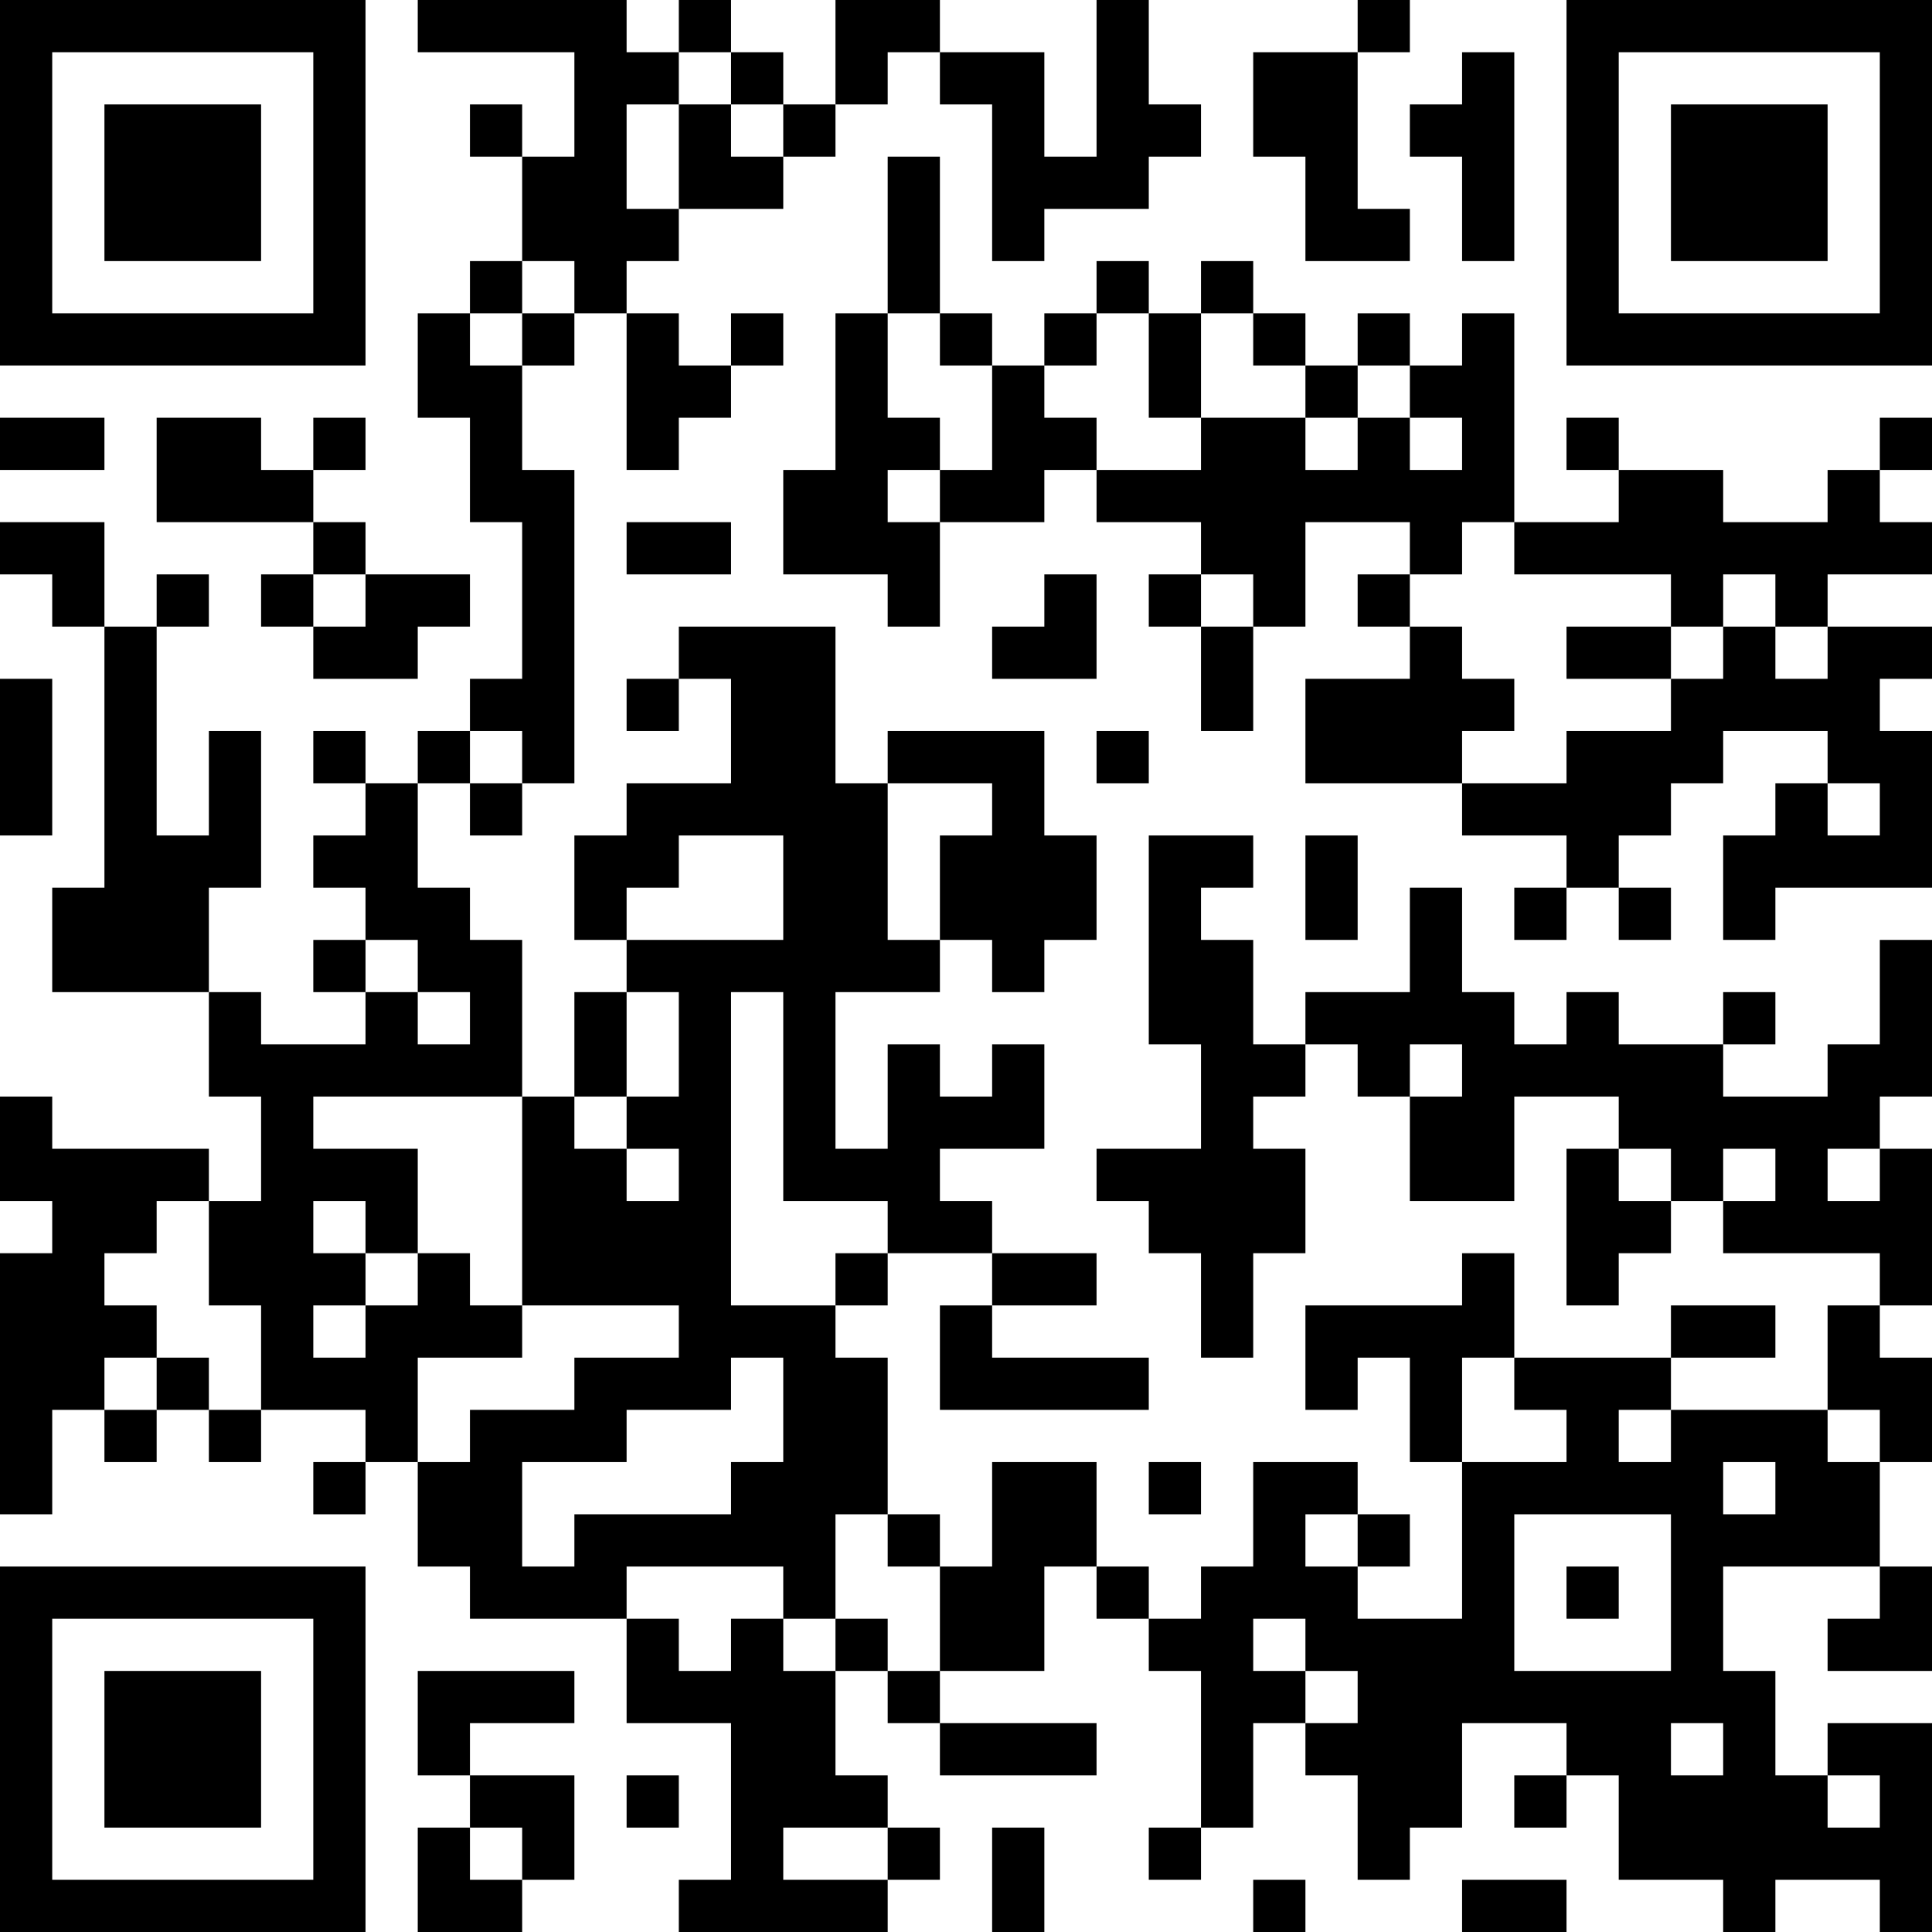 <?xml version="1.0" encoding="UTF-8"?>
<svg xmlns="http://www.w3.org/2000/svg" version="1.1" width="400" height="400" viewBox="0 0 400 400"><rect x="0" y="0" width="400" height="400" fill="#ffffff"/><g transform="scale(10.811)"><g transform="translate(0,0)"><path fill-rule="evenodd" d="M8 0L8 1L11 1L11 3L10 3L10 2L9 2L9 3L10 3L10 5L9 5L9 6L8 6L8 8L9 8L9 10L10 10L10 13L9 13L9 14L8 14L8 15L7 15L7 14L6 14L6 15L7 15L7 16L6 16L6 17L7 17L7 18L6 18L6 19L7 19L7 20L5 20L5 19L4 19L4 17L5 17L5 14L4 14L4 16L3 16L3 12L4 12L4 11L3 11L3 12L2 12L2 10L0 10L0 11L1 11L1 12L2 12L2 17L1 17L1 19L4 19L4 21L5 21L5 23L4 23L4 22L1 22L1 21L0 21L0 23L1 23L1 24L0 24L0 29L1 29L1 27L2 27L2 28L3 28L3 27L4 27L4 28L5 28L5 27L7 27L7 28L6 28L6 29L7 29L7 28L8 28L8 30L9 30L9 31L12 31L12 33L14 33L14 36L13 36L13 37L17 37L17 36L18 36L18 35L17 35L17 34L16 34L16 32L17 32L17 33L18 33L18 34L21 34L21 33L18 33L18 32L20 32L20 30L21 30L21 31L22 31L22 32L23 32L23 35L22 35L22 36L23 36L23 35L24 35L24 33L25 33L25 34L26 34L26 36L27 36L27 35L28 35L28 33L30 33L30 34L29 34L29 35L30 35L30 34L31 34L31 36L33 36L33 37L34 37L34 36L36 36L36 37L37 37L37 33L35 33L35 34L34 34L34 32L33 32L33 30L36 30L36 31L35 31L35 32L37 32L37 30L36 30L36 28L37 28L37 26L36 26L36 25L37 25L37 22L36 22L36 21L37 21L37 18L36 18L36 20L35 20L35 21L33 21L33 20L34 20L34 19L33 19L33 20L31 20L31 19L30 19L30 20L29 20L29 19L28 19L28 17L27 17L27 19L25 19L25 20L24 20L24 18L23 18L23 17L24 17L24 16L22 16L22 20L23 20L23 22L21 22L21 23L22 23L22 24L23 24L23 26L24 26L24 24L25 24L25 22L24 22L24 21L25 21L25 20L26 20L26 21L27 21L27 23L29 23L29 21L31 21L31 22L30 22L30 25L31 25L31 24L32 24L32 23L33 23L33 24L36 24L36 25L35 25L35 27L32 27L32 26L34 26L34 25L32 25L32 26L29 26L29 24L28 24L28 25L25 25L25 27L26 27L26 26L27 26L27 28L28 28L28 31L26 31L26 30L27 30L27 29L26 29L26 28L24 28L24 30L23 30L23 31L22 31L22 30L21 30L21 28L19 28L19 30L18 30L18 29L17 29L17 26L16 26L16 25L17 25L17 24L19 24L19 25L18 25L18 27L22 27L22 26L19 26L19 25L21 25L21 24L19 24L19 23L18 23L18 22L20 22L20 20L19 20L19 21L18 21L18 20L17 20L17 22L16 22L16 19L18 19L18 18L19 18L19 19L20 19L20 18L21 18L21 16L20 16L20 14L17 14L17 15L16 15L16 12L13 12L13 13L12 13L12 14L13 14L13 13L14 13L14 15L12 15L12 16L11 16L11 18L12 18L12 19L11 19L11 21L10 21L10 18L9 18L9 17L8 17L8 15L9 15L9 16L10 16L10 15L11 15L11 9L10 9L10 7L11 7L11 6L12 6L12 9L13 9L13 8L14 8L14 7L15 7L15 6L14 6L14 7L13 7L13 6L12 6L12 5L13 5L13 4L15 4L15 3L16 3L16 2L17 2L17 1L18 1L18 2L19 2L19 5L20 5L20 4L22 4L22 3L23 3L23 2L22 2L22 0L21 0L21 3L20 3L20 1L18 1L18 0L16 0L16 2L15 2L15 1L14 1L14 0L13 0L13 1L12 1L12 0ZM26 0L26 1L24 1L24 3L25 3L25 5L27 5L27 4L26 4L26 1L27 1L27 0ZM13 1L13 2L12 2L12 4L13 4L13 2L14 2L14 3L15 3L15 2L14 2L14 1ZM28 1L28 2L27 2L27 3L28 3L28 5L29 5L29 1ZM17 3L17 6L16 6L16 9L15 9L15 11L17 11L17 12L18 12L18 10L20 10L20 9L21 9L21 10L23 10L23 11L22 11L22 12L23 12L23 14L24 14L24 12L25 12L25 10L27 10L27 11L26 11L26 12L27 12L27 13L25 13L25 15L28 15L28 16L30 16L30 17L29 17L29 18L30 18L30 17L31 17L31 18L32 18L32 17L31 17L31 16L32 16L32 15L33 15L33 14L35 14L35 15L34 15L34 16L33 16L33 18L34 18L34 17L37 17L37 14L36 14L36 13L37 13L37 12L35 12L35 11L37 11L37 10L36 10L36 9L37 9L37 8L36 8L36 9L35 9L35 10L33 10L33 9L31 9L31 8L30 8L30 9L31 9L31 10L29 10L29 6L28 6L28 7L27 7L27 6L26 6L26 7L25 7L25 6L24 6L24 5L23 5L23 6L22 6L22 5L21 5L21 6L20 6L20 7L19 7L19 6L18 6L18 3ZM10 5L10 6L9 6L9 7L10 7L10 6L11 6L11 5ZM17 6L17 8L18 8L18 9L17 9L17 10L18 10L18 9L19 9L19 7L18 7L18 6ZM21 6L21 7L20 7L20 8L21 8L21 9L23 9L23 8L25 8L25 9L26 9L26 8L27 8L27 9L28 9L28 8L27 8L27 7L26 7L26 8L25 8L25 7L24 7L24 6L23 6L23 8L22 8L22 6ZM0 8L0 9L2 9L2 8ZM3 8L3 10L6 10L6 11L5 11L5 12L6 12L6 13L8 13L8 12L9 12L9 11L7 11L7 10L6 10L6 9L7 9L7 8L6 8L6 9L5 9L5 8ZM12 10L12 11L14 11L14 10ZM28 10L28 11L27 11L27 12L28 12L28 13L29 13L29 14L28 14L28 15L30 15L30 14L32 14L32 13L33 13L33 12L34 12L34 13L35 13L35 12L34 12L34 11L33 11L33 12L32 12L32 11L29 11L29 10ZM6 11L6 12L7 12L7 11ZM20 11L20 12L19 12L19 13L21 13L21 11ZM23 11L23 12L24 12L24 11ZM30 12L30 13L32 13L32 12ZM0 13L0 16L1 16L1 13ZM9 14L9 15L10 15L10 14ZM21 14L21 15L22 15L22 14ZM17 15L17 18L18 18L18 16L19 16L19 15ZM35 15L35 16L36 16L36 15ZM13 16L13 17L12 17L12 18L15 18L15 16ZM25 16L25 18L26 18L26 16ZM7 18L7 19L8 19L8 20L9 20L9 19L8 19L8 18ZM12 19L12 21L11 21L11 22L12 22L12 23L13 23L13 22L12 22L12 21L13 21L13 19ZM14 19L14 25L16 25L16 24L17 24L17 23L15 23L15 19ZM27 20L27 21L28 21L28 20ZM6 21L6 22L8 22L8 24L7 24L7 23L6 23L6 24L7 24L7 25L6 25L6 26L7 26L7 25L8 25L8 24L9 24L9 25L10 25L10 26L8 26L8 28L9 28L9 27L11 27L11 26L13 26L13 25L10 25L10 21ZM31 22L31 23L32 23L32 22ZM33 22L33 23L34 23L34 22ZM35 22L35 23L36 23L36 22ZM3 23L3 24L2 24L2 25L3 25L3 26L2 26L2 27L3 27L3 26L4 26L4 27L5 27L5 25L4 25L4 23ZM14 26L14 27L12 27L12 28L10 28L10 30L11 30L11 29L14 29L14 28L15 28L15 26ZM28 26L28 28L30 28L30 27L29 27L29 26ZM31 27L31 28L32 28L32 27ZM35 27L35 28L36 28L36 27ZM22 28L22 29L23 29L23 28ZM33 28L33 29L34 29L34 28ZM16 29L16 31L15 31L15 30L12 30L12 31L13 31L13 32L14 32L14 31L15 31L15 32L16 32L16 31L17 31L17 32L18 32L18 30L17 30L17 29ZM25 29L25 30L26 30L26 29ZM29 29L29 32L32 32L32 29ZM30 30L30 31L31 31L31 30ZM24 31L24 32L25 32L25 33L26 33L26 32L25 32L25 31ZM8 32L8 34L9 34L9 35L8 35L8 37L10 37L10 36L11 36L11 34L9 34L9 33L11 33L11 32ZM32 33L32 34L33 34L33 33ZM12 34L12 35L13 35L13 34ZM35 34L35 35L36 35L36 34ZM9 35L9 36L10 36L10 35ZM15 35L15 36L17 36L17 35ZM19 35L19 37L20 37L20 35ZM24 36L24 37L25 37L25 36ZM28 36L28 37L30 37L30 36ZM0 0L0 7L7 7L7 0ZM1 1L1 6L6 6L6 1ZM2 2L2 5L5 5L5 2ZM30 0L30 7L37 7L37 0ZM31 1L31 6L36 6L36 1ZM32 2L32 5L35 5L35 2ZM0 30L0 37L7 37L7 30ZM1 31L1 36L6 36L6 31ZM2 32L2 35L5 35L5 32Z" fill="#000000"/></g></g></svg>
